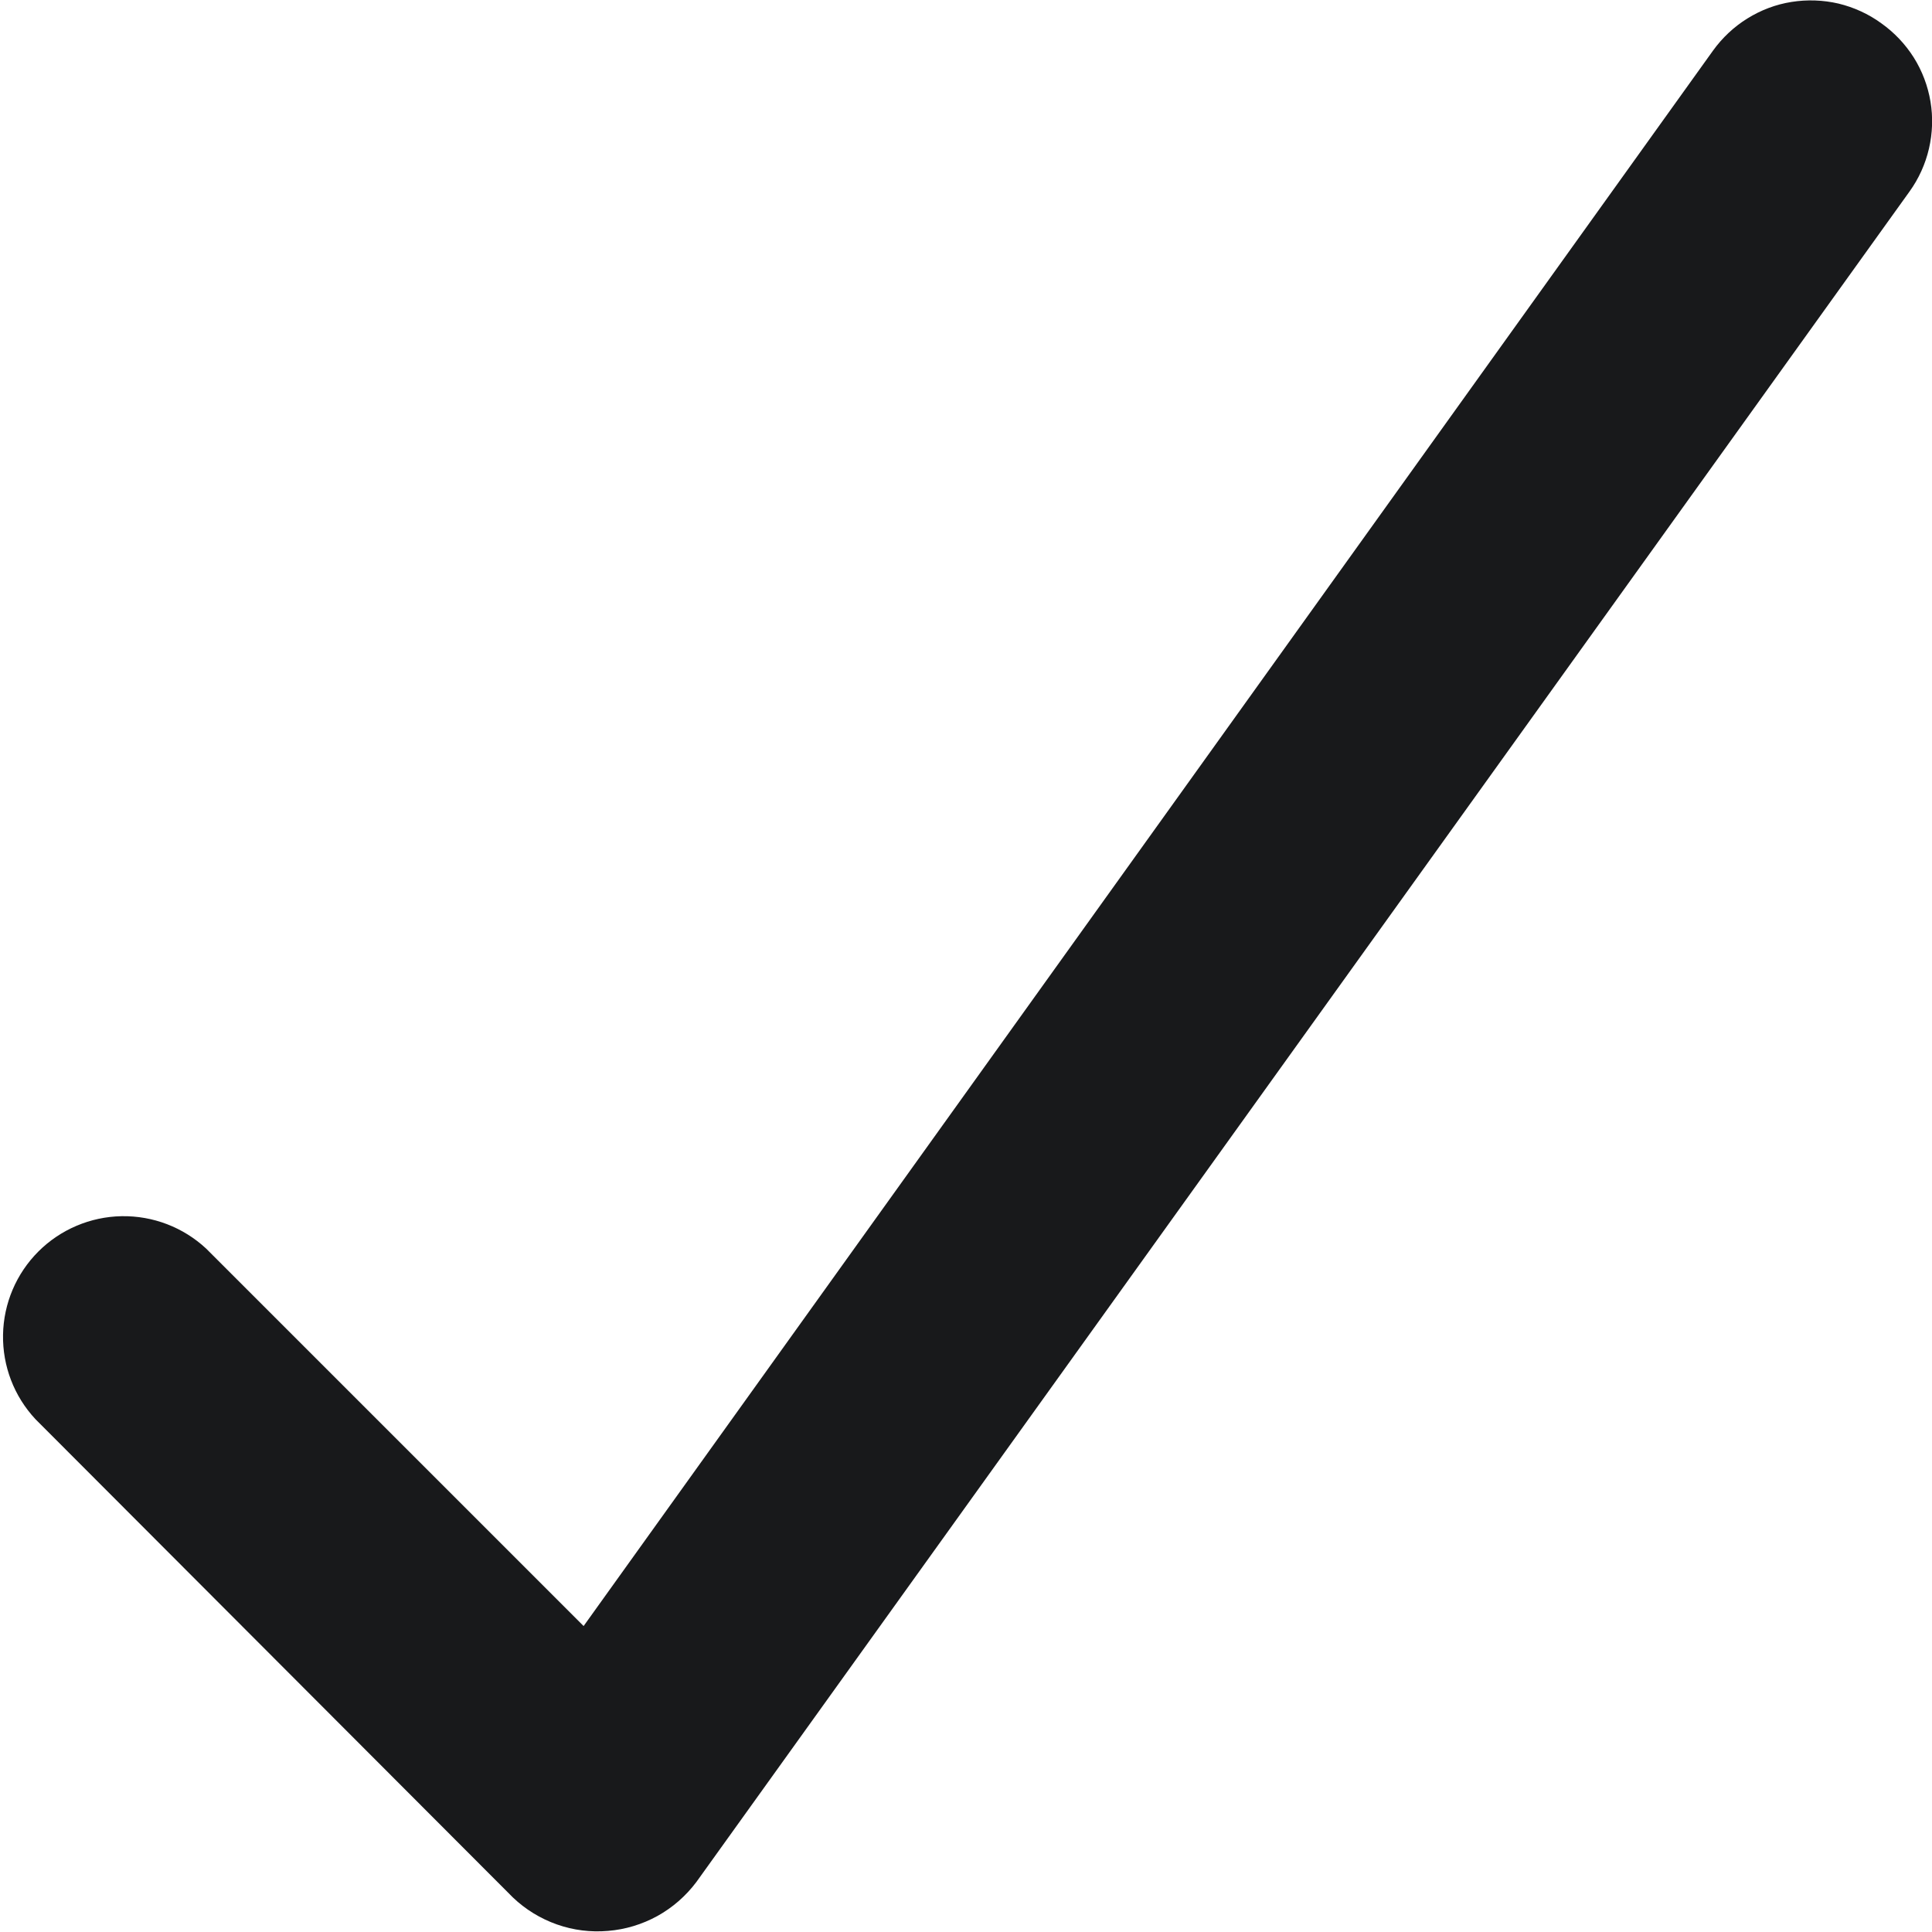 <svg width="14" height="14" viewBox="0 0 14 14" fill="none" xmlns="http://www.w3.org/2000/svg">
<path d="M13.633 0.169C13.54 0.101 13.434 0.053 13.323 0.026C13.211 -0 13.095 -0.004 12.982 0.014C12.868 0.032 12.76 0.073 12.662 0.134C12.565 0.194 12.48 0.274 12.413 0.367L4.229 11.783L1.493 9.047C1.327 8.893 1.108 8.809 0.881 8.813C0.655 8.817 0.438 8.909 0.278 9.069C0.118 9.229 0.026 9.445 0.022 9.672C0.018 9.899 0.102 10.118 0.257 10.284L3.716 13.749C3.807 13.836 3.916 13.903 4.035 13.945C4.154 13.987 4.28 14.003 4.406 13.992C4.531 13.982 4.653 13.945 4.764 13.884C4.874 13.823 4.97 13.739 5.046 13.638L13.837 1.388C13.904 1.295 13.952 1.189 13.978 1.077C14.004 0.965 14.008 0.849 13.989 0.736C13.97 0.623 13.929 0.514 13.868 0.417C13.806 0.319 13.726 0.235 13.633 0.169Z" fill="#18191B"/>
</svg>
